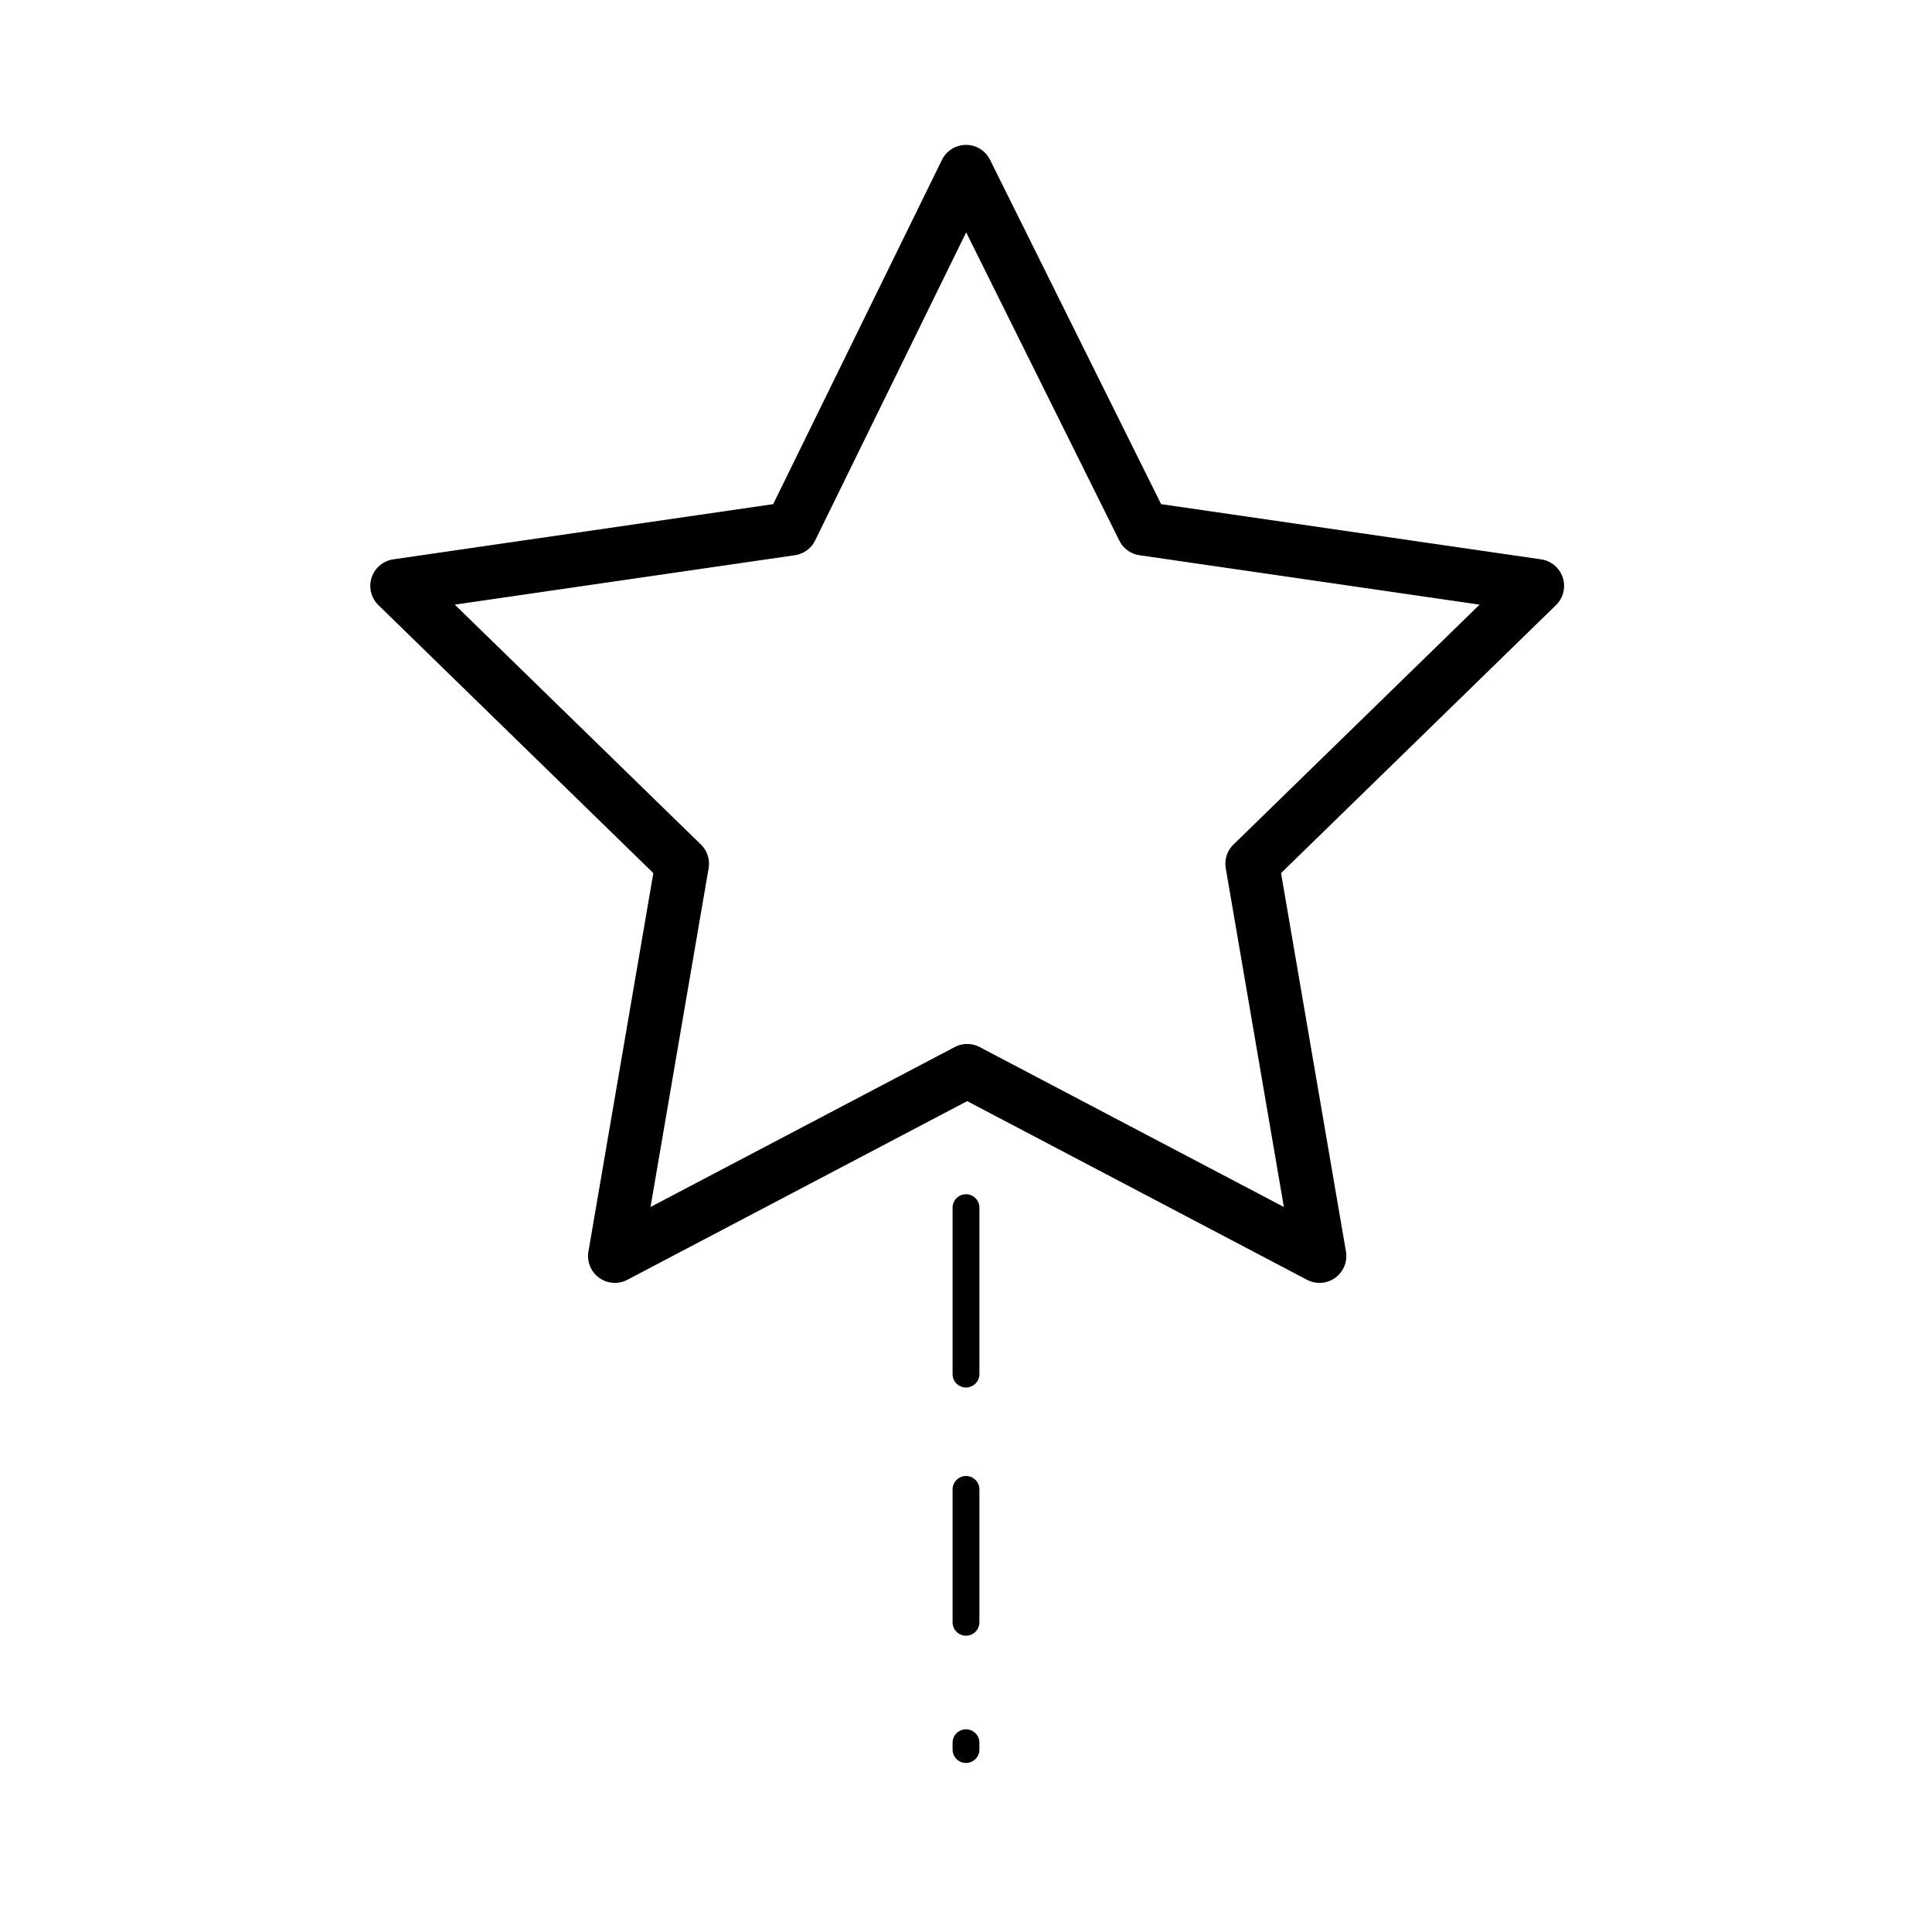 <?xml version="1.0" encoding="UTF-8"?>
<svg xmlns="http://www.w3.org/2000/svg" data-name="Layer 2" viewBox="0 0 1080 1080"><g fill="#1d1d1b" data-name="reputation"><path d="M873.594 322.889a14.996 14.996 0 0 0-12.108-10.209l-212.413-30.866-95.639-192.488a15 15 0 0 0-13.433-8.325h-.04a15.002 15.002 0 0 0-13.429 8.397l-94.326 192.424-212.362 30.858a14.999 14.999 0 0 0-8.313 25.585l153.685 149.806-36.28 211.528a15 15 0 0 0 21.764 15.814l189.965-99.871 189.965 99.871a14.992 14.992 0 0 0 6.979 1.723 14.997 14.997 0 0 0 14.785-17.536l-36.28-211.528 153.685-149.806a14.999 14.999 0 0 0 3.795-15.376zM689.526 472.092a15.002 15.002 0 0 0-4.314 13.277l32.476 189.346-170.043-89.397a15.003 15.003 0 0 0-13.96 0l-170.043 89.397 32.476-189.346a15.002 15.002 0 0 0-4.314-13.277L254.236 337.997l190.114-27.626a15.004 15.004 0 0 0 11.312-8.241l84.431-172.236 85.613 172.309a14.999 14.999 0 0 0 11.276 8.169l190.114 27.626-137.568 134.095zM540 966.701a7.5 7.5 0 0 0-7.5 7.5V978c0 4.143 3.358 7.5 7.5 7.5s7.5-3.357 7.5-7.5v-3.799a7.5 7.5 0 0 0-7.5-7.5zM540 825.104a7.5 7.5 0 0 0-7.5 7.5v74.261c0 4.143 3.358 7.5 7.5 7.5s7.5-3.357 7.5-7.5v-74.261a7.5 7.5 0 0 0-7.5-7.5z" style="fill: #000000;"/><path d="M540 667.591a7.5 7.5 0 0 0-7.5 7.5v93.022c0 4.143 3.358 7.5 7.5 7.5s7.5-3.357 7.5-7.5v-93.022a7.5 7.5 0 0 0-7.5-7.5z" style="fill: #000000;"/></g></svg>
